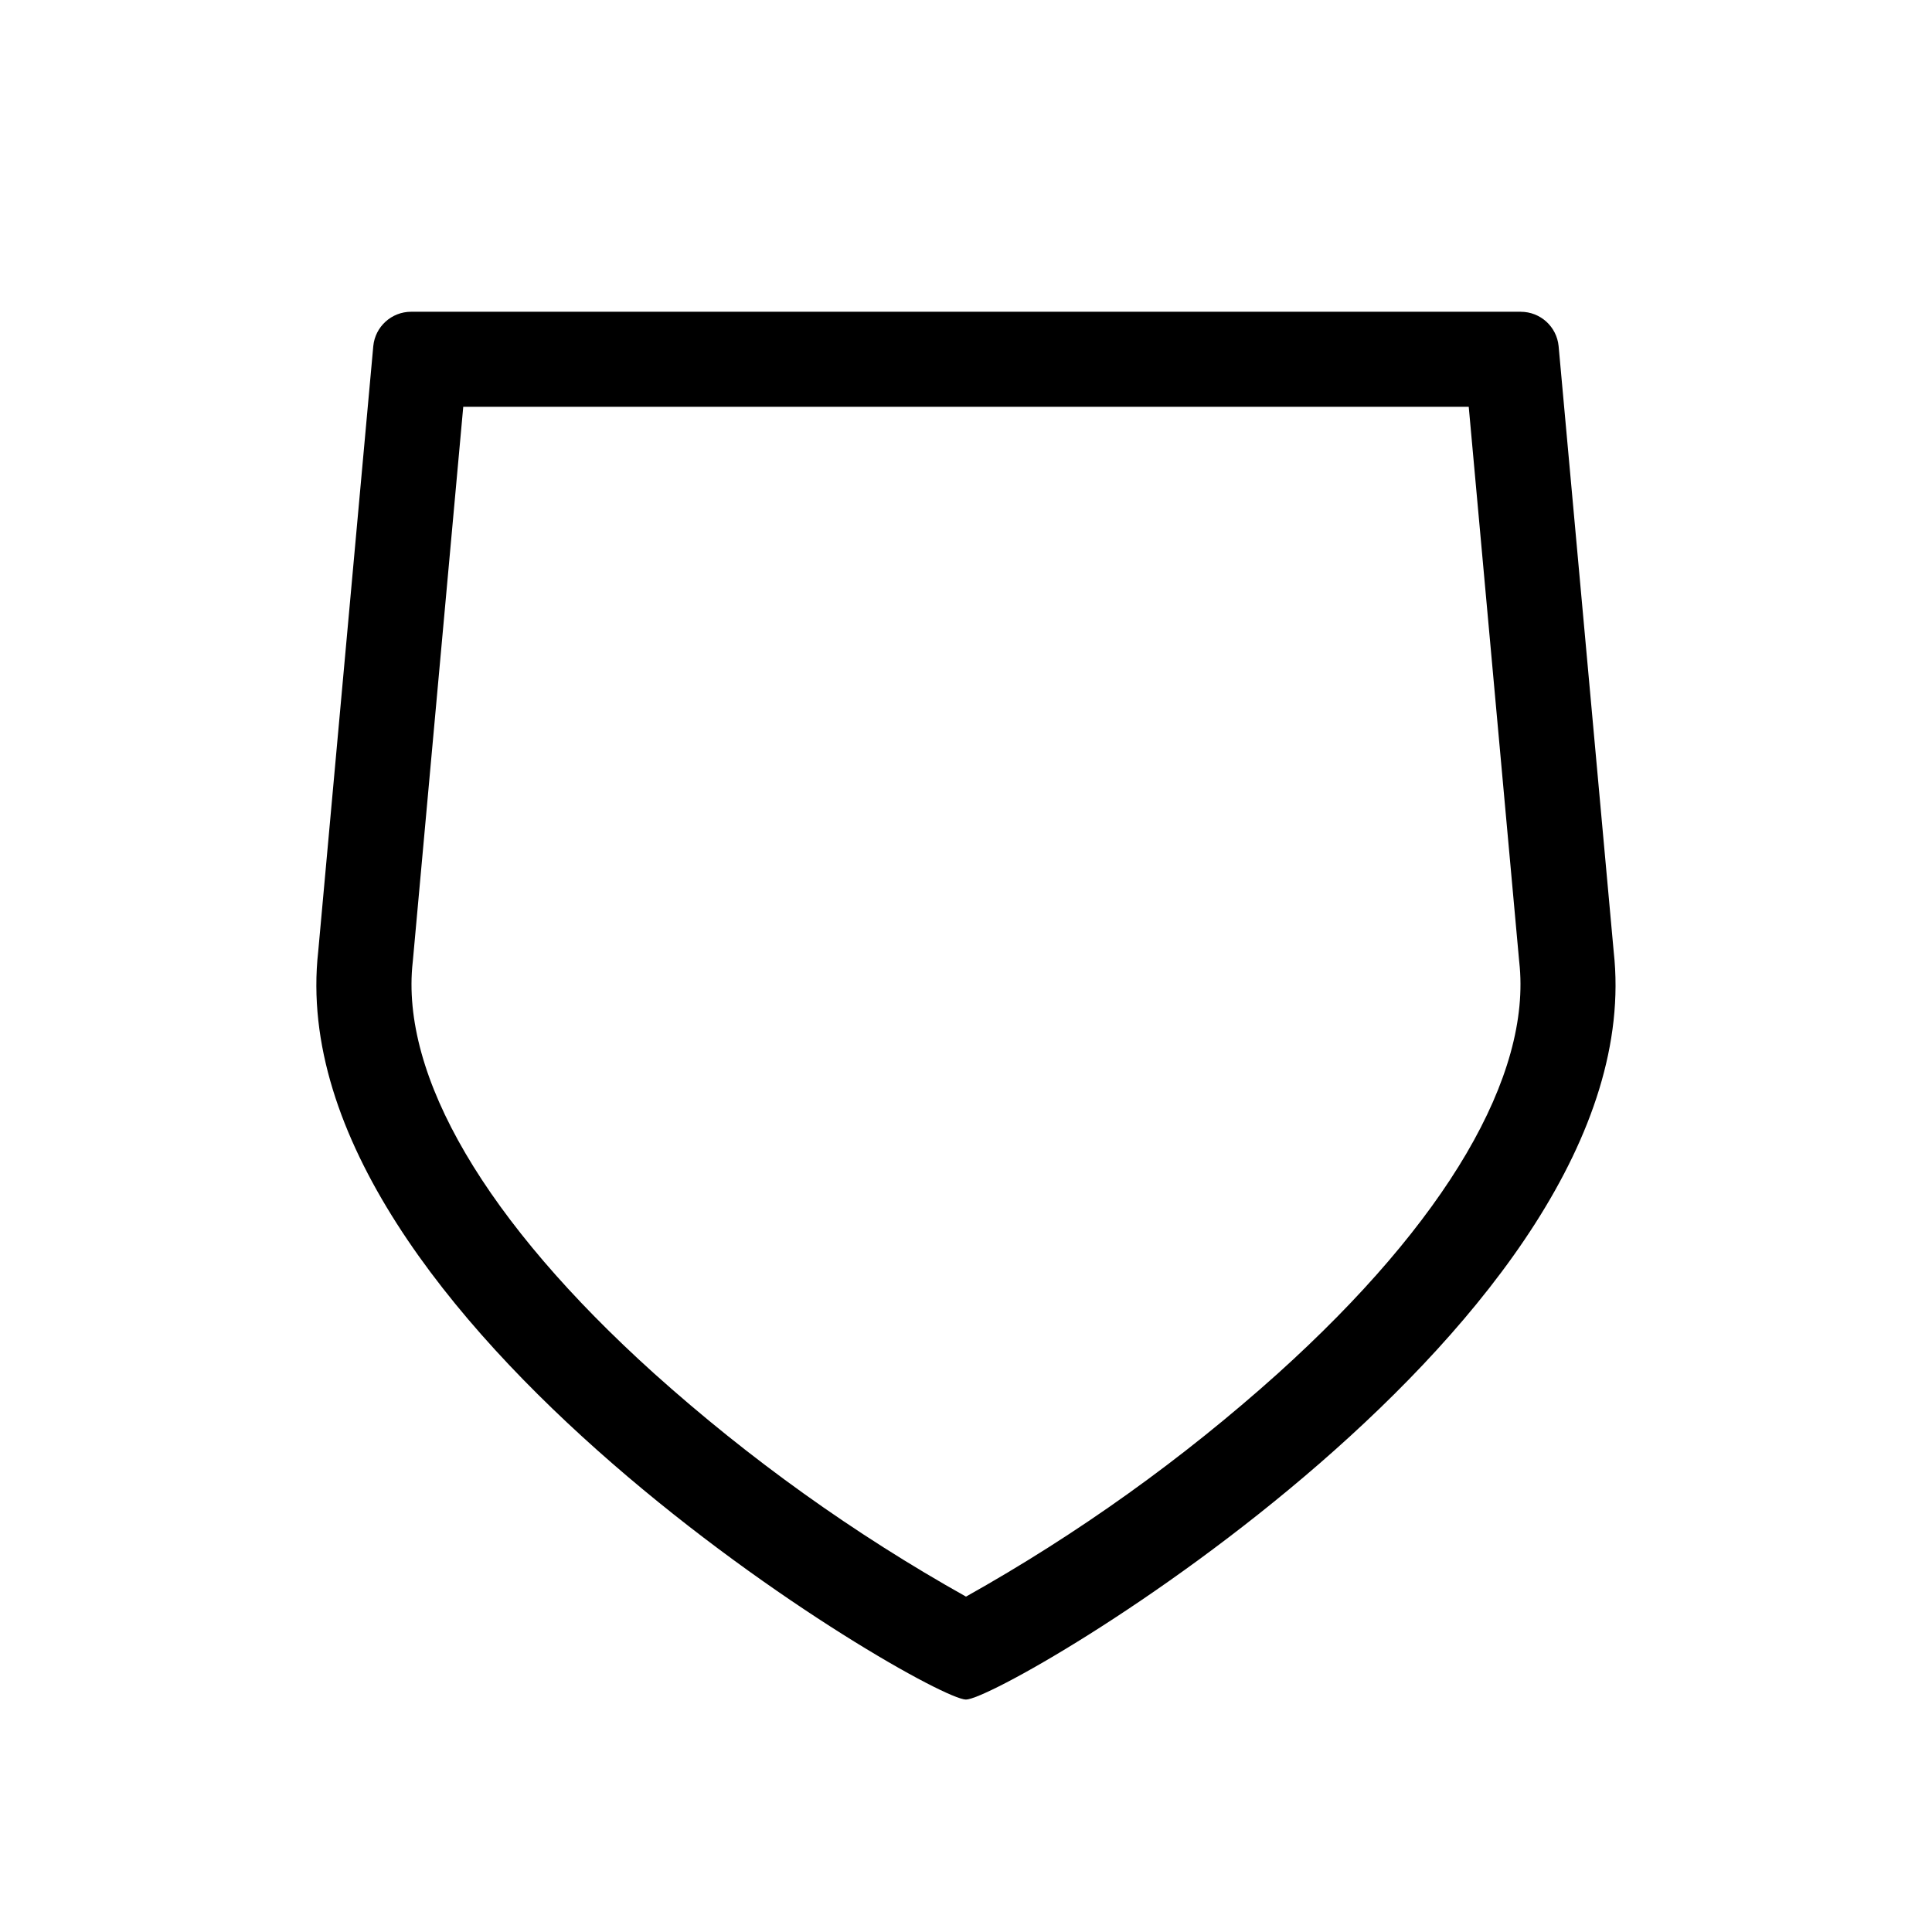<?xml version="1.0" encoding="UTF-8"?>
<!-- Uploaded to: SVG Repo, www.svgrepo.com, Generator: SVG Repo Mixer Tools -->
<svg fill="#000000" width="800px" height="800px" version="1.1" viewBox="144 144 512 512" xmlns="http://www.w3.org/2000/svg">
 <path d="m533.23 251.81 13.34 146.65 0.023 0.25 0.027 0.25c3.348 30.113-19.367 68.828-63.957 109.01h0.004c-25.293 22.699-53.02 42.539-82.668 59.152-29.652-16.613-57.375-36.453-82.668-59.152-44.59-40.184-67.305-78.898-63.957-109.01l0.027-0.25 0.023-0.25 13.34-146.65h266.46m13.801-25.191h-294.07c-5.191 0-9.531 3.938-10.031 9.102l-14.598 160.45c-10.824 97.445 161.46 198.23 171.66 198.23s182.49-100.78 171.66-198.22l-14.598-160.45v-0.004c-0.5-5.164-4.84-9.102-10.027-9.102z"/>
</svg>